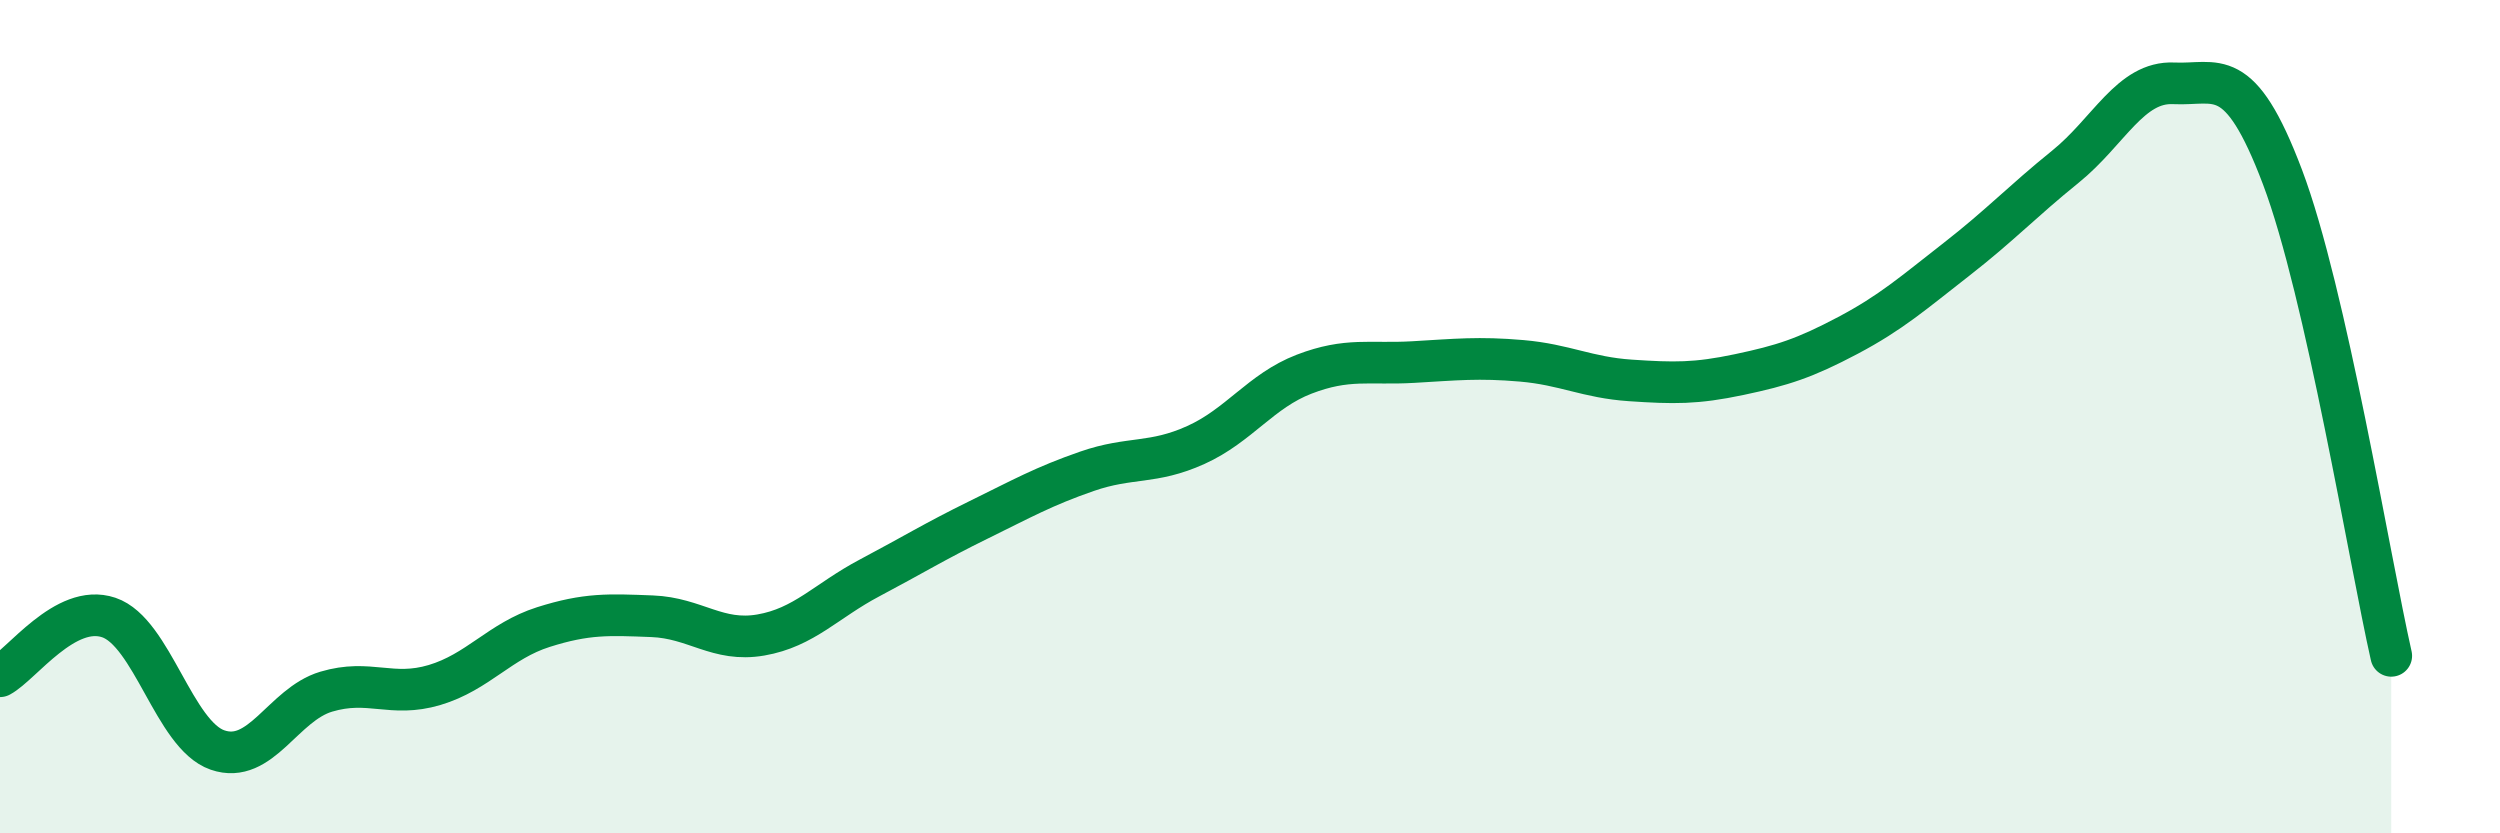 
    <svg width="60" height="20" viewBox="0 0 60 20" xmlns="http://www.w3.org/2000/svg">
      <path
        d="M 0,16.23 C 0.52,15.95 1.57,14.47 2.61,14.82 C 3.65,15.17 4.18,17.64 5.22,18 C 6.26,18.36 6.79,16.91 7.83,16.6 C 8.87,16.29 9.39,16.75 10.43,16.44 C 11.47,16.13 12,15.38 13.04,15.05 C 14.08,14.72 14.61,14.75 15.65,14.79 C 16.69,14.83 17.22,15.42 18.26,15.24 C 19.3,15.06 19.83,14.42 20.87,13.87 C 21.91,13.32 22.44,12.99 23.48,12.48 C 24.52,11.97 25.05,11.67 26.09,11.31 C 27.13,10.95 27.66,11.15 28.7,10.68 C 29.74,10.21 30.26,9.38 31.3,8.98 C 32.34,8.58 32.87,8.75 33.91,8.69 C 34.95,8.63 35.48,8.57 36.52,8.66 C 37.56,8.75 38.09,9.06 39.13,9.13 C 40.17,9.2 40.7,9.21 41.74,8.99 C 42.78,8.77 43.31,8.6 44.35,8.05 C 45.39,7.5 45.92,7.03 46.96,6.22 C 48,5.41 48.53,4.84 49.57,4 C 50.61,3.16 51.13,1.95 52.17,2 C 53.21,2.05 53.74,1.5 54.78,4.25 C 55.82,7 56.87,13.44 57.39,15.74L57.39 20L0 20Z"
        fill="#008740"
        opacity="0.1"
        stroke-linecap="round"
        stroke-linejoin="round"
      />
      <path
        d="M 0,16.23 C 0.52,15.95 1.57,14.47 2.61,14.82 C 3.65,15.17 4.18,17.64 5.22,18 C 6.26,18.36 6.79,16.91 7.83,16.6 C 8.87,16.29 9.39,16.75 10.43,16.44 C 11.47,16.13 12,15.38 13.04,15.05 C 14.08,14.72 14.61,14.75 15.65,14.79 C 16.69,14.83 17.22,15.42 18.26,15.24 C 19.3,15.06 19.83,14.42 20.87,13.87 C 21.91,13.32 22.44,12.99 23.48,12.48 C 24.52,11.97 25.05,11.67 26.09,11.31 C 27.13,10.95 27.66,11.15 28.7,10.68 C 29.74,10.21 30.26,9.38 31.3,8.98 C 32.34,8.58 32.87,8.75 33.91,8.69 C 34.95,8.63 35.48,8.57 36.52,8.66 C 37.56,8.75 38.09,9.06 39.13,9.13 C 40.17,9.2 40.7,9.21 41.74,8.99 C 42.78,8.77 43.31,8.6 44.35,8.05 C 45.39,7.5 45.92,7.03 46.96,6.22 C 48,5.41 48.53,4.84 49.57,4 C 50.61,3.16 51.13,1.95 52.17,2 C 53.21,2.05 53.74,1.5 54.78,4.25 C 55.82,7 56.87,13.44 57.39,15.74"
        stroke="#008740"
        stroke-width="1"
        fill="none"
        stroke-linecap="round"
        stroke-linejoin="round"
      />
    </svg>
  